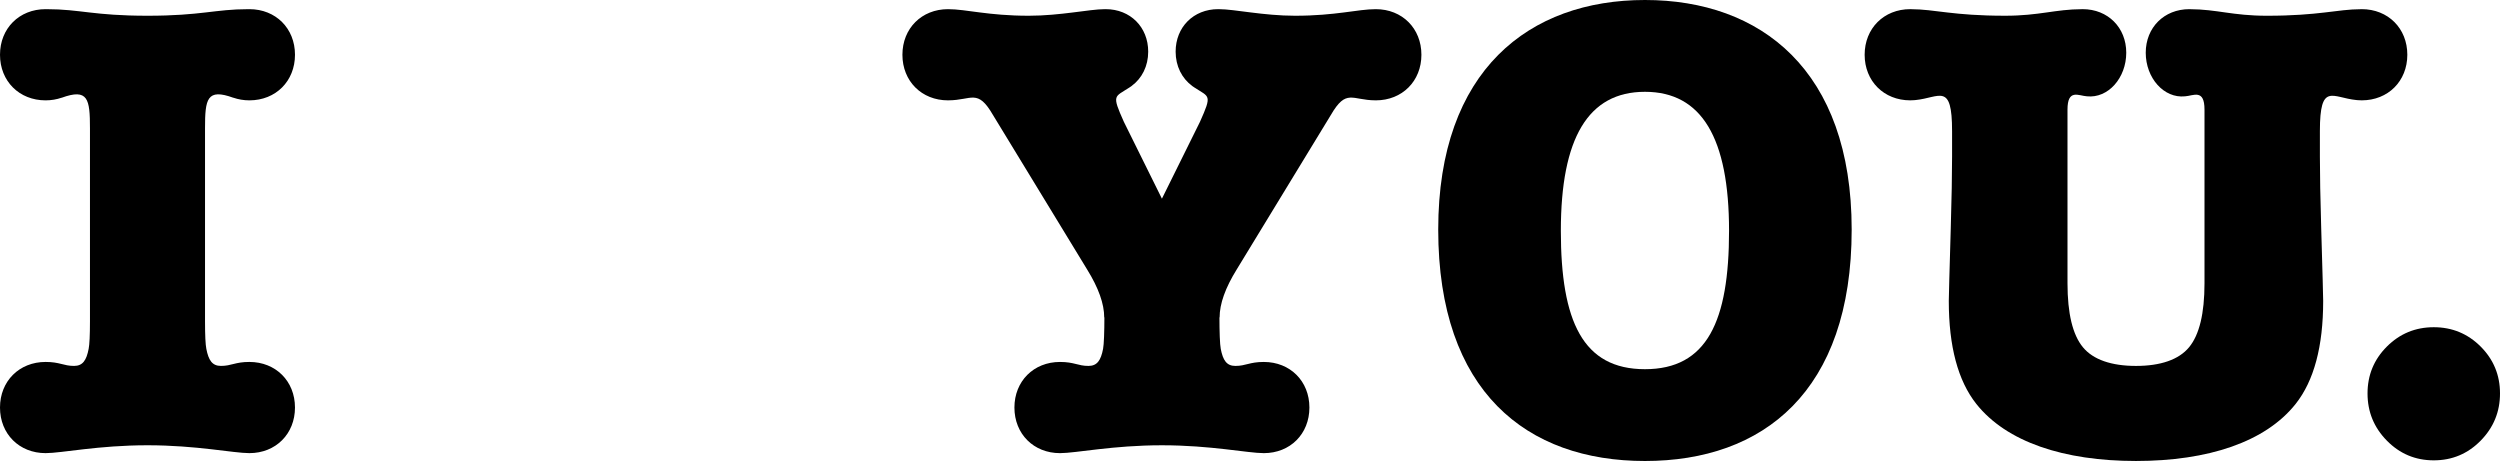 <?xml version="1.0" encoding="UTF-8"?>
<svg id="_レイヤー_2" data-name="レイヤー 2" xmlns="http://www.w3.org/2000/svg" width="336.462" height="62.043" viewBox="0 0 336.462 62.043">
  <g id="layout">
    <g>
      <path d="m221.385,62.043c-15.884,0-27.822-9.311-27.822-31.153,0-21.479,12.271-30.89,27.822-30.89,15.552,0,27.822,9.41,27.822,30.89,0,21.842-11.939,31.153-27.822,31.153Zm0-49.687c-7.649,0-11.319,6.237-11.319,18.709,0,12.175,2.959,18.622,11.319,18.622,8.36,0,11.319-6.448,11.319-18.622,0-12.472-3.67-18.709-11.319-18.709Z" style="stroke-width: 0px;"/>
      <path d="m327.548,61.955c-2.471,0-4.575-.883-6.31-2.648-1.736-1.765-2.604-3.883-2.604-6.354s.867-4.574,2.604-6.311c1.734-1.734,3.839-2.604,6.31-2.604s4.574.869,6.311,2.604c1.734,1.737,2.604,3.839,2.604,6.311s-.869,4.589-2.604,6.354c-1.736,1.765-3.839,2.648-6.311,2.648Z" style="stroke-width: 0px;"/>
      <path d="m33.565,48.712c-1.928,0-2.408.534-3.829.534-1.177,0-1.671-.764-1.966-2.294-.117-.588-.177-1.824-.177-3.707v-25.974c0-3.963.255-5.41,3.818-4.112v-.008c.664.227,1.384.355,2.154.355,3.549,0,6.136-2.587,6.136-6.136s-2.587-6.136-6.136-6.136c-.058,0-.113.006-.17.008v-.006c-4.469,0-6.303.883-13.545.883s-9.076-.883-13.546-.883v.006c-.056-.001-.111-.008-.169-.008C2.587,1.234,0,3.82,0,7.37s2.587,6.136,6.136,6.136c.77,0,1.49-.128,2.153-.355v.008c3.564-1.297,3.819.149,3.819,4.112v25.974c0,1.883-.06,3.119-.177,3.707-.295,1.531-.789,2.294-1.966,2.294-1.421,0-1.901-.534-3.829-.534-3.549,0-6.136,2.587-6.136,6.136s2.587,6.136,6.136,6.136c2.142,0,7.126-1.059,13.714-1.059s11.573,1.059,13.714,1.059c3.549,0,6.136-2.587,6.136-6.136s-2.587-6.136-6.136-6.136Z" style="stroke-width: 0px;"/>
      <path d="m185.165,1.234c-2.449,0-5.389.885-10.873.885-4.229,0-8.195-.883-10.185-.883l-.002.005c-.055-.001-.108-.008-.164-.008-3.308,0-5.719,2.411-5.719,5.719,0,1.957.848,3.594,2.221,4.61l-.002.005c.037.026.069.046.104.07.074.052.148.103.224.151,1.991,1.31,2.392.9.729,4.606l-5.122,10.346-5.122-10.346c-1.663-3.707-1.263-3.296.729-4.606.077-.048.151-.099.224-.151.036-.024.068-.045.104-.07l-.002-.005c1.374-1.016,2.221-2.653,2.221-4.61,0-3.308-2.411-5.719-5.719-5.719-.056,0-.109.006-.164.008l-.002-.005c-1.99,0-5.956.883-10.185.883-5.484,0-8.423-.885-10.873-.885-3.549,0-6.136,2.587-6.136,6.136s2.587,6.136,6.136,6.136c.025,0,.049-.003.075-.003,3.141-.009,3.892-1.62,5.975,1.971l12.677,20.8c1.53,2.471,2.295,4.619,2.295,6.443h.024c0,1.883-.06,3.648-.177,4.236-.295,1.531-.789,2.294-1.966,2.294-1.421,0-1.901-.534-3.829-.534-3.549,0-6.136,2.587-6.136,6.136s2.587,6.136,6.136,6.136c2.142,0,7.126-1.059,13.714-1.059s11.573,1.059,13.714,1.059c3.549,0,6.136-2.587,6.136-6.136s-2.587-6.136-6.136-6.136c-1.928,0-2.408.534-3.829.534-1.176,0-1.671-.764-1.966-2.294-.117-.588-.177-2.353-.177-4.236h.024c0-1.824.765-3.972,2.295-6.443l12.677-20.8c2.083-3.59,2.834-1.98,5.975-1.971.025,0,.049.003.075.003,3.549,0,6.136-2.587,6.136-6.136s-2.587-6.136-6.136-6.136Z" style="stroke-width: 0px;"/>
      <path d="m317.856,1.234c-.024,0-.046.003-.07.003-3.306.012-5.619.882-12.71.882-4.615,0-6.716-.871-10.361-.882-.023,0-.044-.003-.067-.003-3.392,0-5.865,2.472-5.865,5.865s2.44,6.162,5.287,5.865c1.116-.067,2.621-1.057,2.621,1.796v23.368c0,4.059-.691,6.928-2.074,8.605-1.382,1.676-3.849,2.515-7.145,2.515s-5.763-.839-7.145-2.515c-1.383-1.677-2.074-4.546-2.074-8.605V14.758c0-2.852,1.505-1.863,2.621-1.796,2.847.297,5.287-2.472,5.287-5.865s-2.472-5.865-5.865-5.865c-.023,0-.044.003-.067.003-3.645.011-5.746.882-10.361.882-7.091,0-9.404-.87-12.71-.882-.024,0-.046-.003-.07-.003-3.549,0-6.136,2.587-6.136,6.136s2.587,6.136,6.136,6.136c.042,0,.081-.005.122-.006.143-.002.282-.009.419-.019.058-.004.116-.008.173-.014,3.249-.313,4.917-2.454,4.917,4.184v3.442c0,2.413-.059,5.618-.177,9.619-.176,6.001-.265,9.267-.265,9.796,0,6.12,1.236,10.739,3.707,13.857,4.059,5.118,11.778,7.677,21.486,7.677s17.427-2.559,21.486-7.677c2.471-3.118,3.707-7.737,3.707-13.857,0-.529-.088-3.795-.265-9.796-.118-4.001-.177-7.206-.177-9.619v-3.442c0-6.639,1.668-4.497,4.917-4.184.057.006.115.009.173.014.137.01.277.017.419.019.041,0,.081.006.122.006,3.549,0,6.136-2.587,6.136-6.136s-2.587-6.136-6.136-6.136Z" style="stroke-width: 0px;"/>
    </g>
  </g>
</svg>